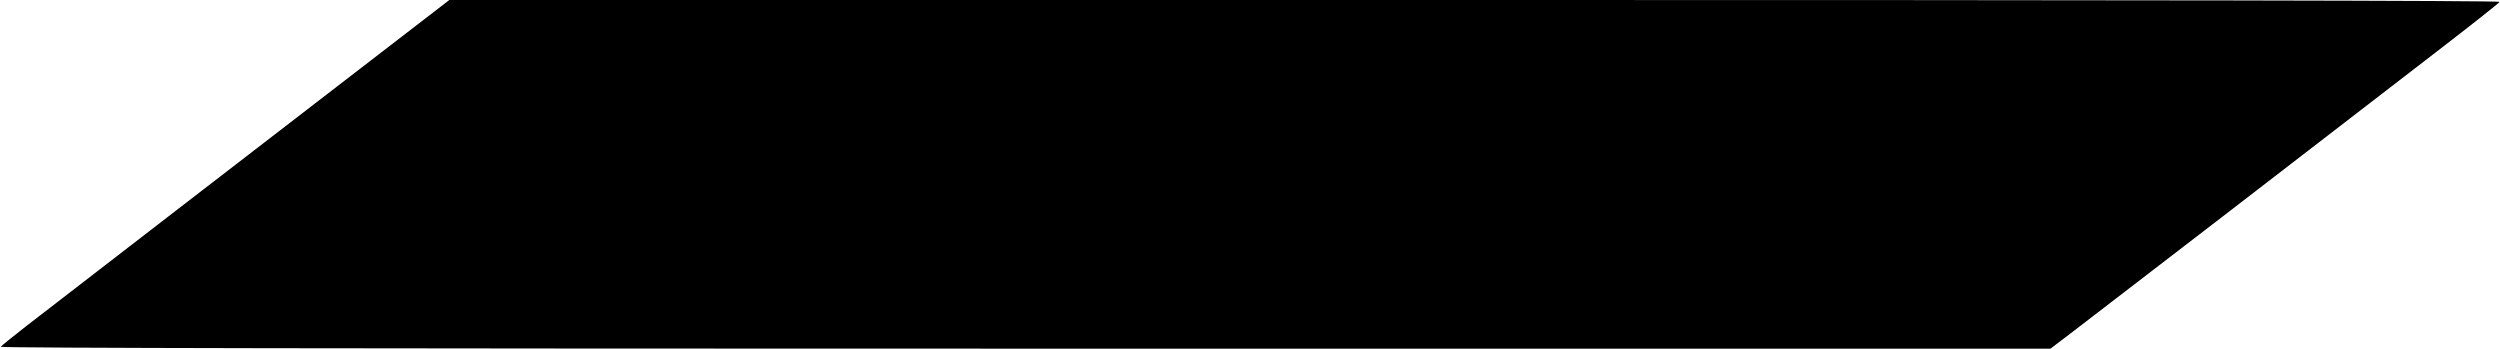 <?xml version="1.0" encoding="UTF-8"?>
<!DOCTYPE svg PUBLIC '-//W3C//DTD SVG 1.0//EN'
          'http://www.w3.org/TR/2001/REC-SVG-20010904/DTD/svg10.dtd'>
<svg height="187.0" preserveAspectRatio="xMidYMid meet" version="1.0" viewBox="54.1 176.0 1340.9 187.0" width="1340.9" xmlns="http://www.w3.org/2000/svg" xmlns:xlink="http://www.w3.org/1999/xlink" zoomAndPan="magnify"
><g id="change1_1"
  ><path d="M2468 2868 c-459 -353 -1518 -1170 -1790 -1380 -70 -55 -130 -103 -133 -108 -4 -7 1980 -10 5494 -10 l5500 0 108 82 c116 88 1396 1073 1958 1507 187 144 342 266 343 271 2 7 -1979 10 -5497 10 l-5500 0 -483 -372z" transform="matrix(.1 0 0 -.1 0 500)"
  /></g
></svg
>
